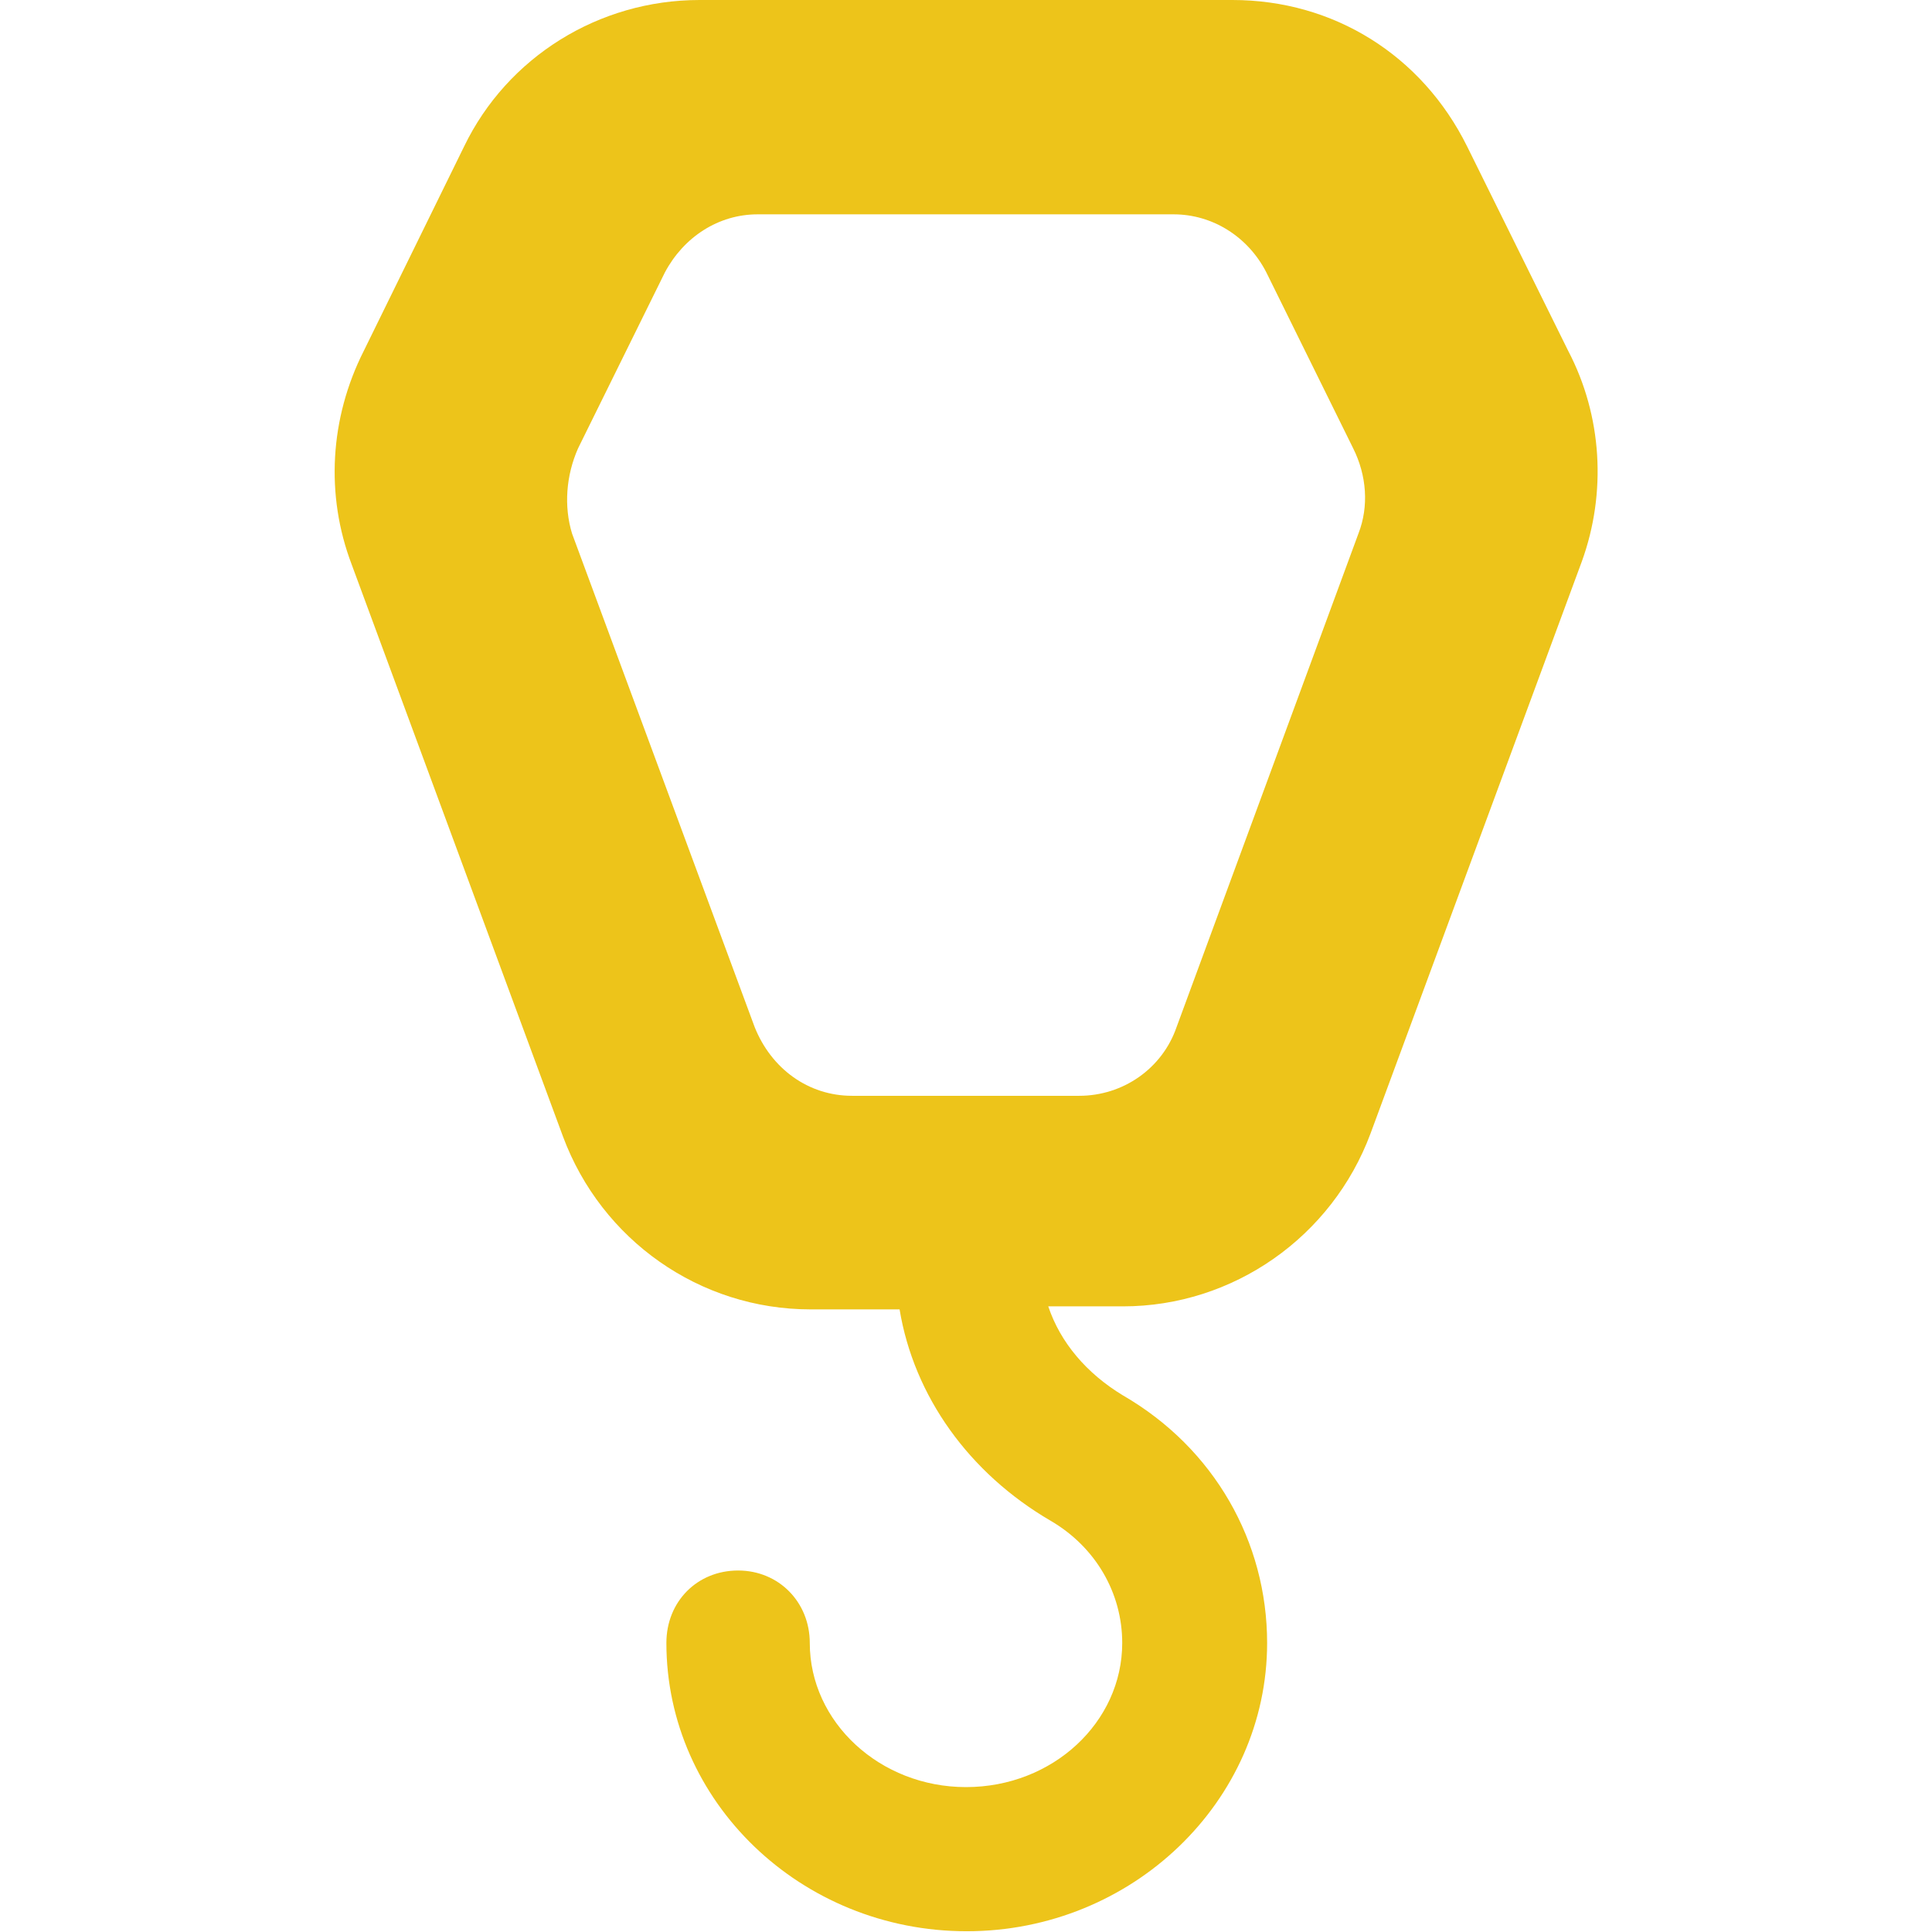 <?xml version="1.0" encoding="UTF-8"?> <!-- Generator: Adobe Illustrator 23.0.5, SVG Export Plug-In . SVG Version: 6.00 Build 0) --> <svg xmlns="http://www.w3.org/2000/svg" xmlns:xlink="http://www.w3.org/1999/xlink" id="Layer_1" x="0px" y="0px" viewBox="0 0 256 256" style="enable-background:new 0 0 256 256;" xml:space="preserve"> <style type="text/css"> .st0{fill:#EDC41A;} </style> <path class="st0" d="M207.8,46.5l-13.4-27.1C188.4,7.3,176.7,0,163.3,0H92.7C79.3,0,67.2,7.6,61.5,19.4L48.2,46.5 c-4.5,8.9-5.1,19.1-1.6,28.3l28,75.8c5.1,13.7,18.1,22.9,32.8,22.9h11.8c1.9,11.5,9.2,21.7,20,28c6,3.5,9.5,9.6,9.5,16.2 c0,10.5-9.2,19.1-20.7,19.1c-11.4,0-20.7-8.6-20.7-19.1c0-5.4-4.1-9.6-9.5-9.6c-5.4,0-9.5,4.1-9.5,9.6c0,21,17.8,38.2,39.8,38.2 c21.9,0,39.8-17.2,39.8-38.2c0-13.4-7-25.8-19.1-32.8c-4.8-2.9-8.3-7-9.9-11.8h9.9c14.6,0,27.7-9.2,32.8-22.9l28-75.8 C212.9,65.3,212.3,55.1,207.8,46.5z M180,70.7l-24.1,65.4c-1.9,5.5-7.1,9.1-12.9,9.1h-5.7h-18.7h-5.7c-5.8,0-10.7-3.6-12.9-9.1 L75.8,70.7c-1.1-3.6-0.8-7.7,0.8-11.3l11.5-23.3c2.5-4.7,7.1-7.7,12.3-7.7h5.7h43.7h5.7c5.2,0,9.9,3,12.3,7.7l11.5,23.3 C181.1,63,181.4,67.1,180,70.7z"></path> </svg> 